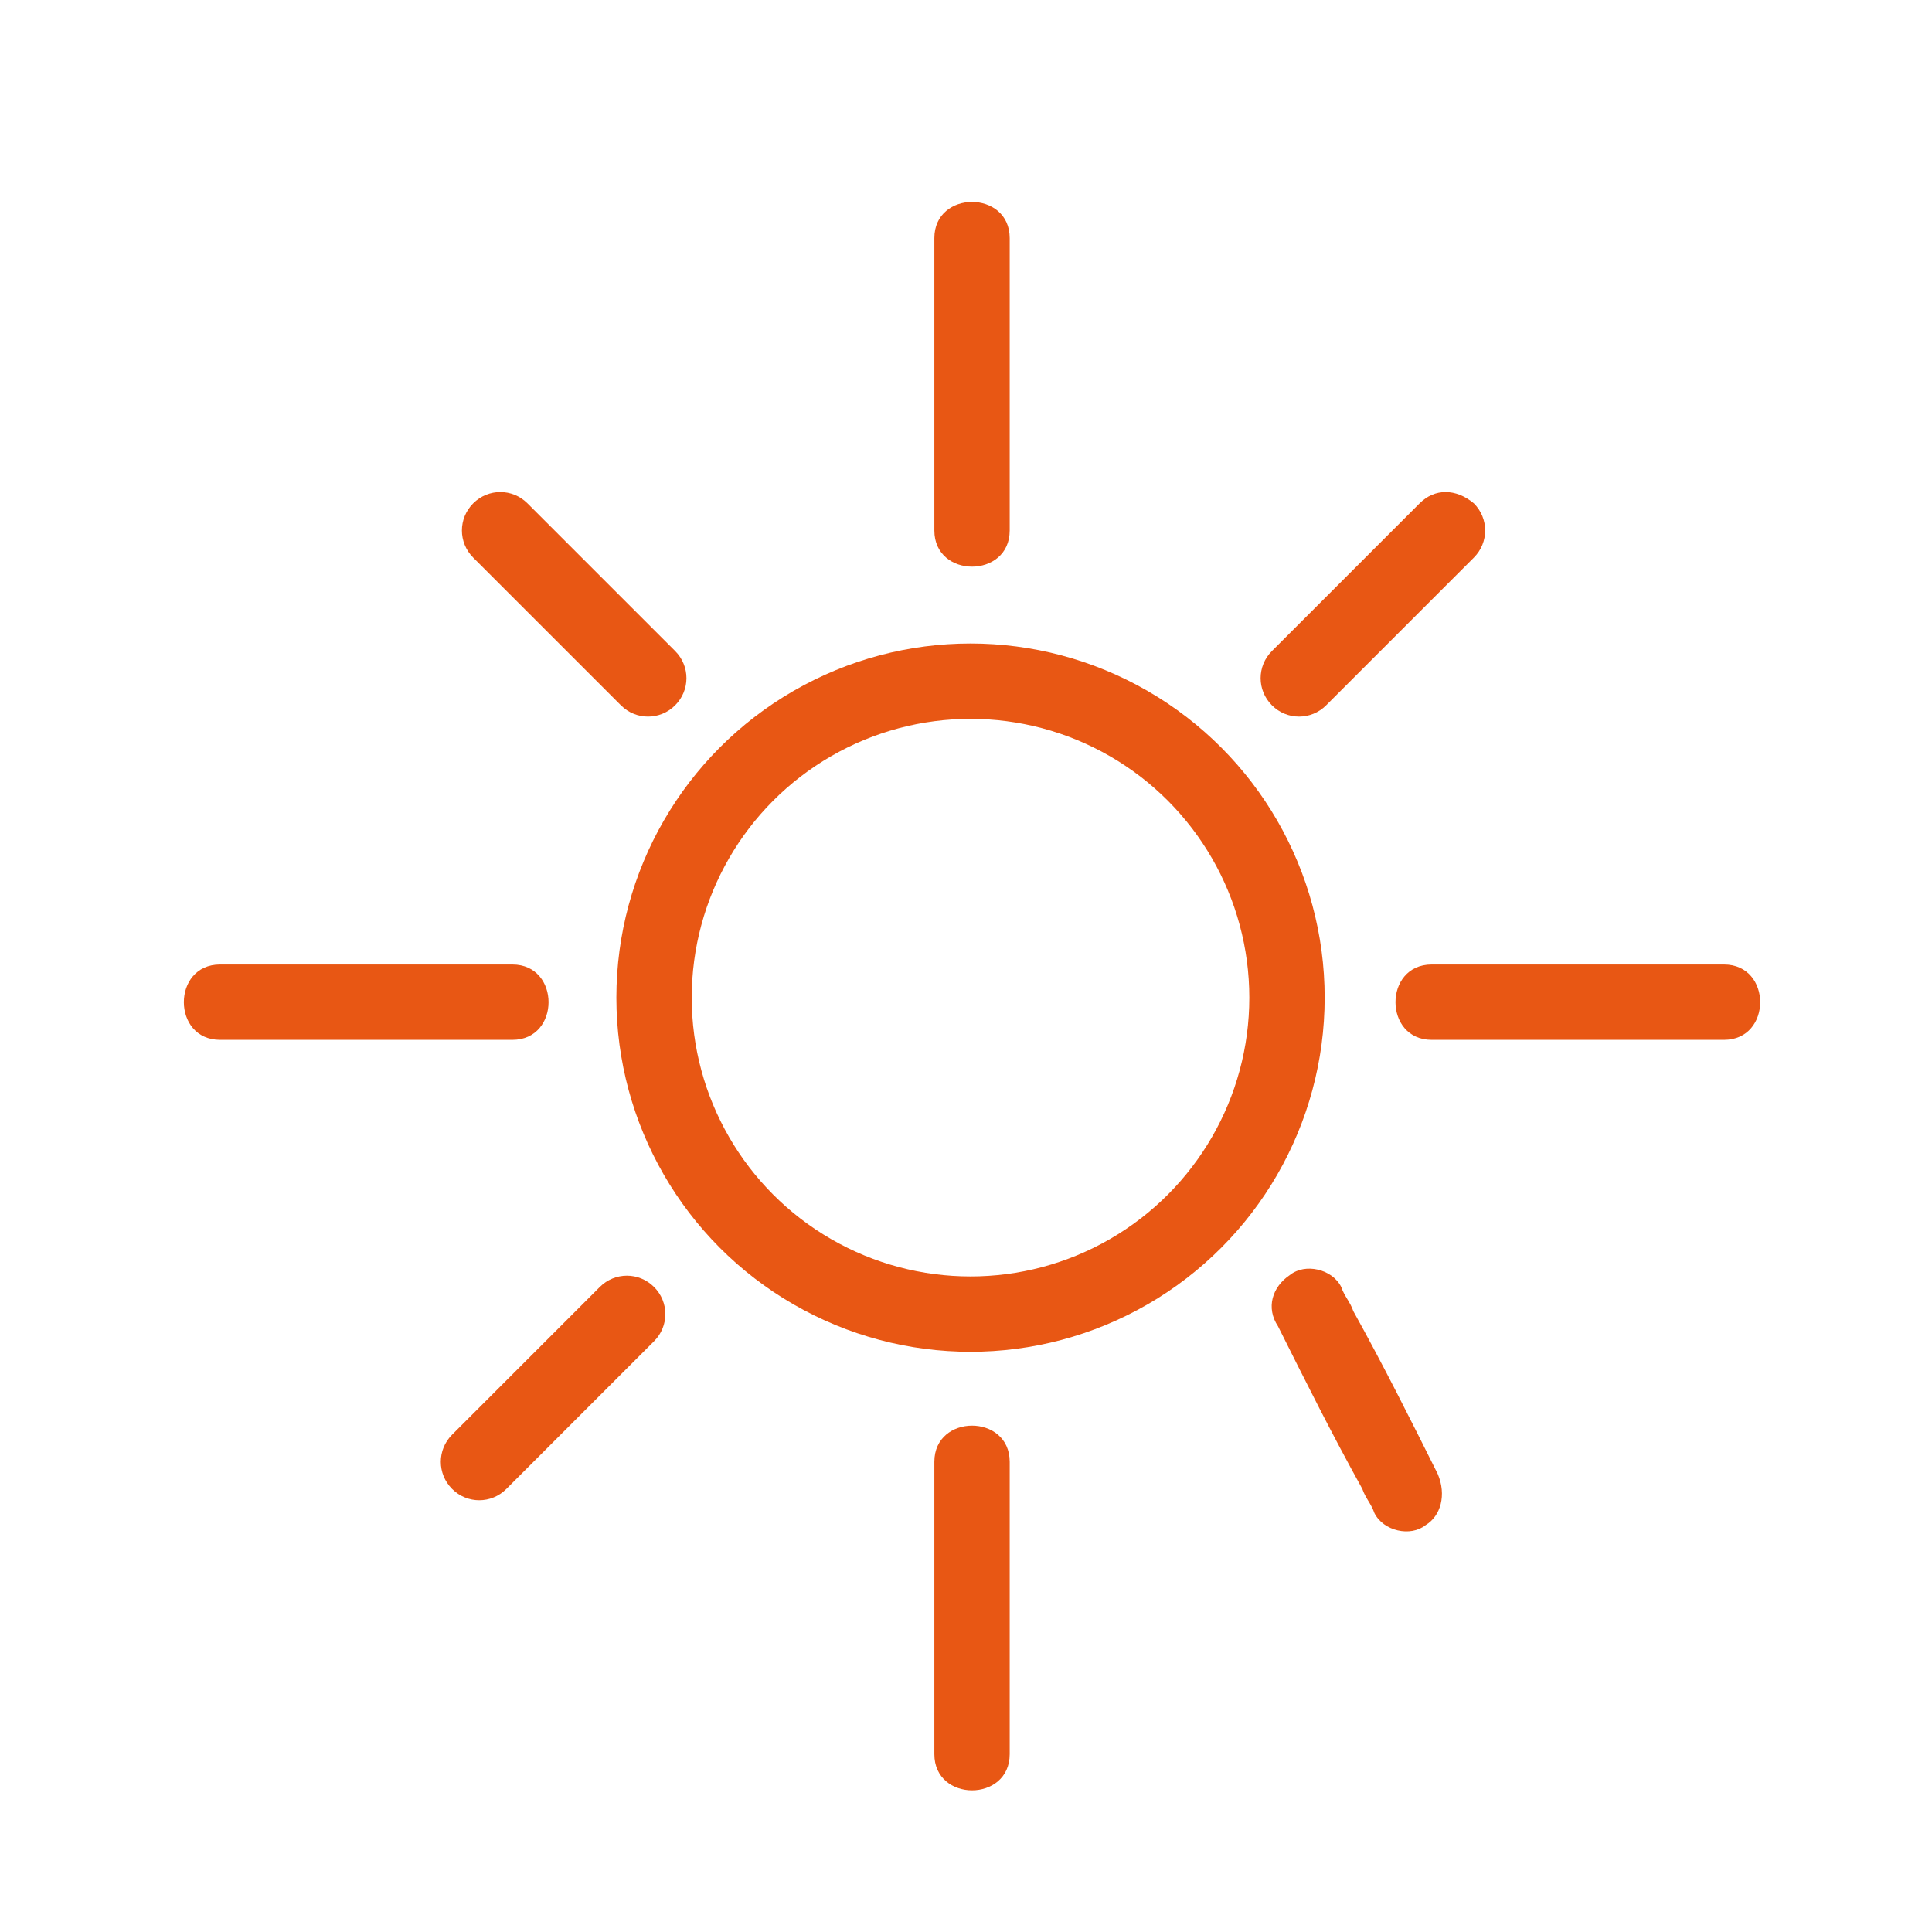 <?xml version="1.0" encoding="utf-8"?>
<!-- Generator: Adobe Illustrator 24.2.1, SVG Export Plug-In . SVG Version: 6.00 Build 0)  -->
<svg version="1.1" id="Calque_1" xmlns="http://www.w3.org/2000/svg" xmlns:xlink="http://www.w3.org/1999/xlink" x="0px" y="0px"
	 viewBox="0 0 64.1 64.1" style="enable-background:new 0 0 64.1 64.1;" xml:space="preserve">
<style type="text/css">
	.st0{fill:none;stroke:#E85714;stroke-width:2.5;stroke-miterlimit:10;}
	.st1{fill:#E85714;}
</style>
<circle class="st0" cx="32.2" cy="33.1" r="10.5"/>
<g>
	<g>
		<path class="st1" d="M33.5,58.2c0-2.8,0-5.7,0-8.5c0-0.4,0-0.8,0-1.2c0-1.6-2.5-1.6-2.5,0c0,2.8,0,5.7,0,8.5c0,0.4,0,0.8,0,1.2
			C31,59.8,33.5,59.8,33.5,58.2L33.5,58.2z"/>
	</g>
</g>
<g>
	<g>
		<path class="st1" d="M57.2,32c-2.8,0-5.7,0-8.5,0c-0.4,0-0.8,0-1.2,0c-1.6,0-1.6,2.5,0,2.5c2.8,0,5.7,0,8.5,0c0.4,0,0.8,0,1.2,0
			C58.8,34.5,58.8,32,57.2,32L57.2,32z"/>
	</g>
</g>
<g>
	<g>
		<path class="st1" d="M7.3,34.5c2.8,0,5.7,0,8.5,0c0.4,0,0.8,0,1.2,0c1.6,0,1.6-2.5,0-2.5c-2.8,0-5.7,0-8.5,0c-0.4,0-0.8,0-1.2,0
			C5.7,32,5.7,34.5,7.3,34.5L7.3,34.5z"/>
	</g>
</g>
<g>
	<g>
		<path class="st1" d="M15.7,18.5c1.4,1.4,2.9,2.9,4.3,4.3c0.2,0.2,0.4,0.4,0.6,0.6c0.5,0.5,1.3,0.5,1.8,0s0.5-1.3,0-1.8
			c-1.4-1.4-2.9-2.9-4.3-4.3c-0.2-0.2-0.4-0.4-0.6-0.6c-0.5-0.5-1.3-0.5-1.8,0S15.2,18,15.7,18.5L15.7,18.5z"/>
	</g>
</g>
<g>
	<g>
		<path class="st1" d="M47.1,16.7c-1.4,1.4-2.9,2.9-4.3,4.3c-0.2,0.2-0.4,0.4-0.6,0.6c-0.5,0.5-0.5,1.3,0,1.8s1.3,0.5,1.8,0
			c1.4-1.4,2.9-2.9,4.3-4.3c0.2-0.2,0.4-0.4,0.6-0.6c0.5-0.5,0.5-1.3,0-1.8C48.3,16.2,47.6,16.2,47.1,16.7L47.1,16.7z"/>
	</g>
</g>
<g>
	<g>
		<path class="st1" d="M33.5,17.6c0-2.8,0-5.7,0-8.5c0-0.4,0-0.8,0-1.2c0-1.6-2.5-1.6-2.5,0c0,2.8,0,5.7,0,8.5c0,0.4,0,0.8,0,1.2
			C31,19.2,33.5,19.2,33.5,17.6L33.5,17.6z"/>
	</g>
</g>
<g>
	<g>
		<path class="st1" d="M47.7,48.9c-0.9-1.8-1.8-3.6-2.8-5.4c-0.1-0.3-0.3-0.5-0.4-0.8c-0.3-0.6-1.2-0.8-1.7-0.4
			c-0.6,0.4-0.8,1.1-0.4,1.7c0.9,1.8,1.8,3.6,2.8,5.4c0.1,0.3,0.3,0.5,0.4,0.8c0.3,0.6,1.2,0.8,1.7,0.4C47.8,50.3,48,49.6,47.7,48.9
			L47.7,48.9z"/>
	</g>
</g>
<g>
	<g>
		<path class="st1" d="M16.8,49.4c1.4-1.4,2.9-2.9,4.3-4.3c0.2-0.2,0.4-0.4,0.6-0.6c0.5-0.5,0.5-1.3,0-1.8s-1.3-0.5-1.8,0
			c-1.4,1.4-2.9,2.9-4.3,4.3c-0.2,0.2-0.4,0.4-0.6,0.6c-0.5,0.5-0.5,1.3,0,1.8S16.3,49.9,16.8,49.4L16.8,49.4z"/>
	</g>
</g>
</svg>

